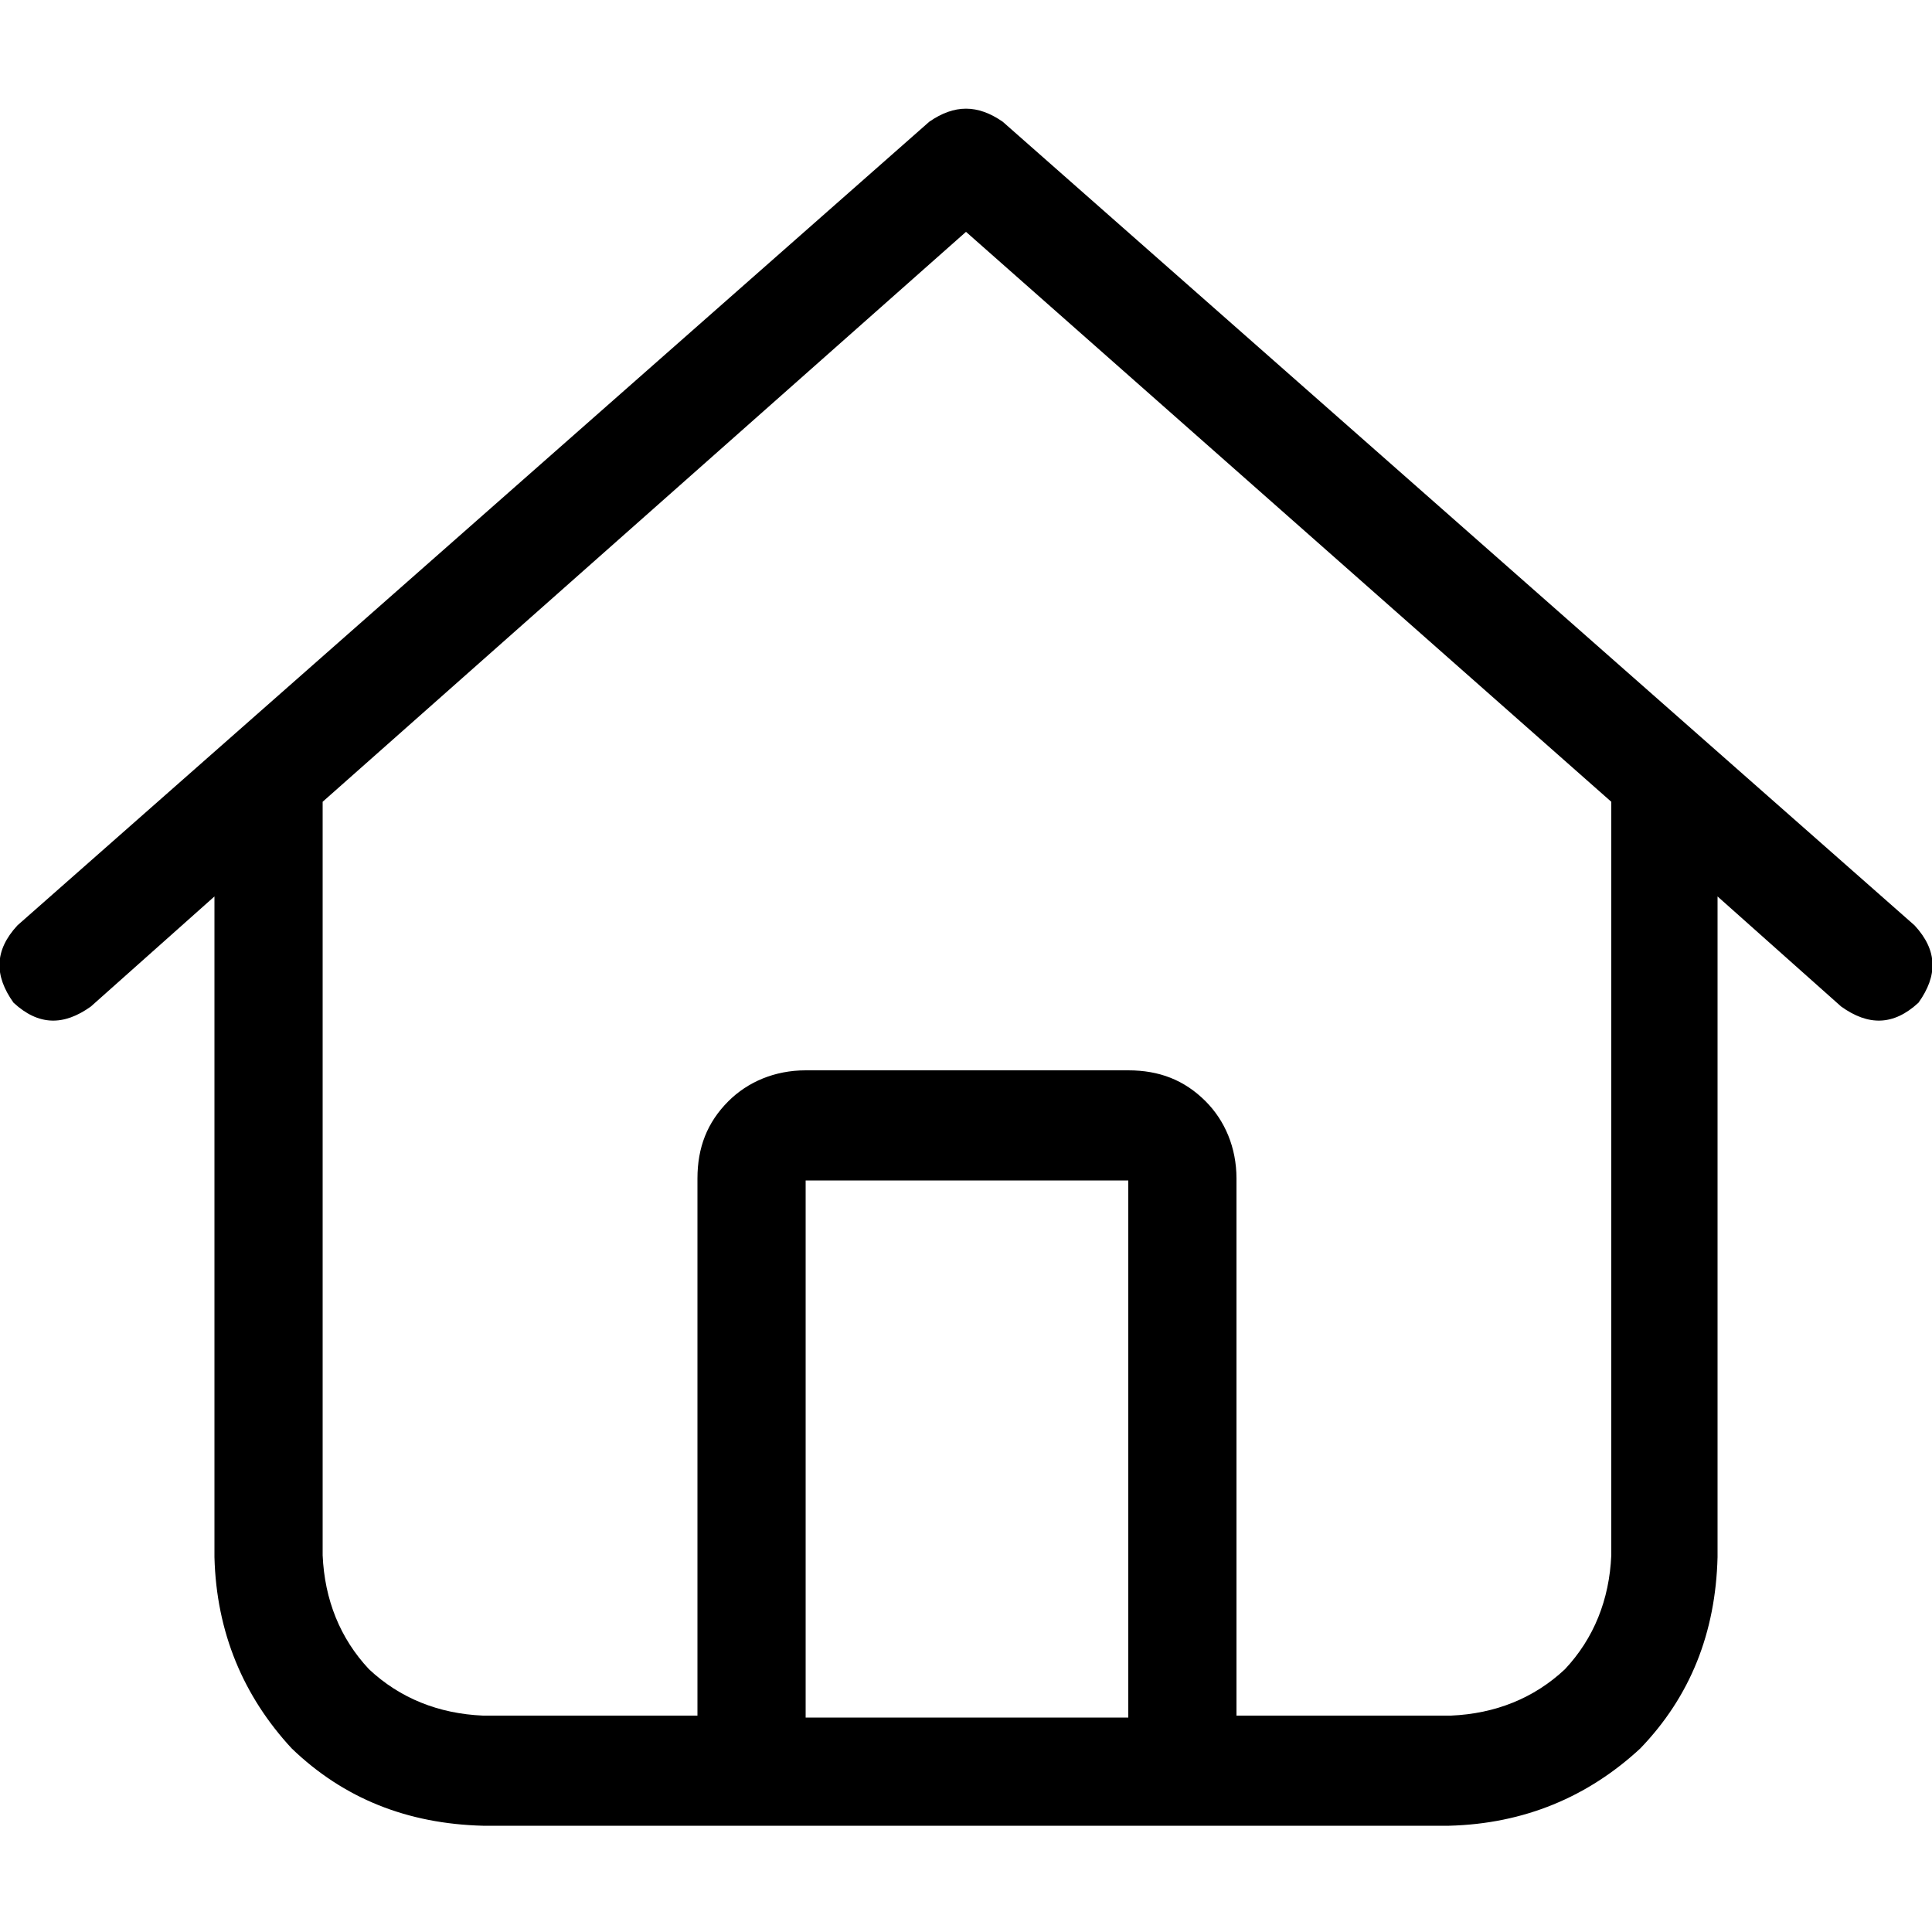 <?xml version="1.0" encoding="UTF-8"?>
<svg id="Ebene_1" xmlns="http://www.w3.org/2000/svg" width="100" height="100" version="1.1" viewBox="0 0 100 100">
  <!-- Generator: Adobe Illustrator 29.1.0, SVG Export Plug-In . SVG Version: 2.1.0 Build 142)  -->
  <path d="M51.9,6.3l47.2,41.6c1.2,1.3,1.2,2.6.2,4-1.3,1.2-2.6,1.2-4,.2l-6.4-5.7v34.2c-.1,3.9-1.4,7.2-4,9.9-2.7,2.5-6,3.9-9.9,4H25c-3.9-.1-7.2-1.4-9.9-4-2.5-2.7-3.9-6-4-9.9v-34.2l-6.4,5.7c-1.4,1-2.7,1-4-.2-1-1.4-1-2.7.2-4L48.1,6.3c1.3-.9,2.5-.9,3.8,0ZM16.7,80.5c.1,2.3.9,4.3,2.4,5.9,1.6,1.5,3.6,2.3,5.9,2.4h11.1v-27.8c0-1.6.5-2.9,1.6-4,1-1,2.4-1.6,4-1.6h16.7c1.6,0,2.9.5,4,1.6,1,1,1.6,2.4,1.6,4v27.8h11.1c2.3-.1,4.3-.9,5.9-2.4,1.5-1.6,2.3-3.6,2.4-5.9v-39L50,12l-33.3,29.5v39ZM41.7,88.9h16.7v-27.8h-16.7v27.8Z"/>
</svg>